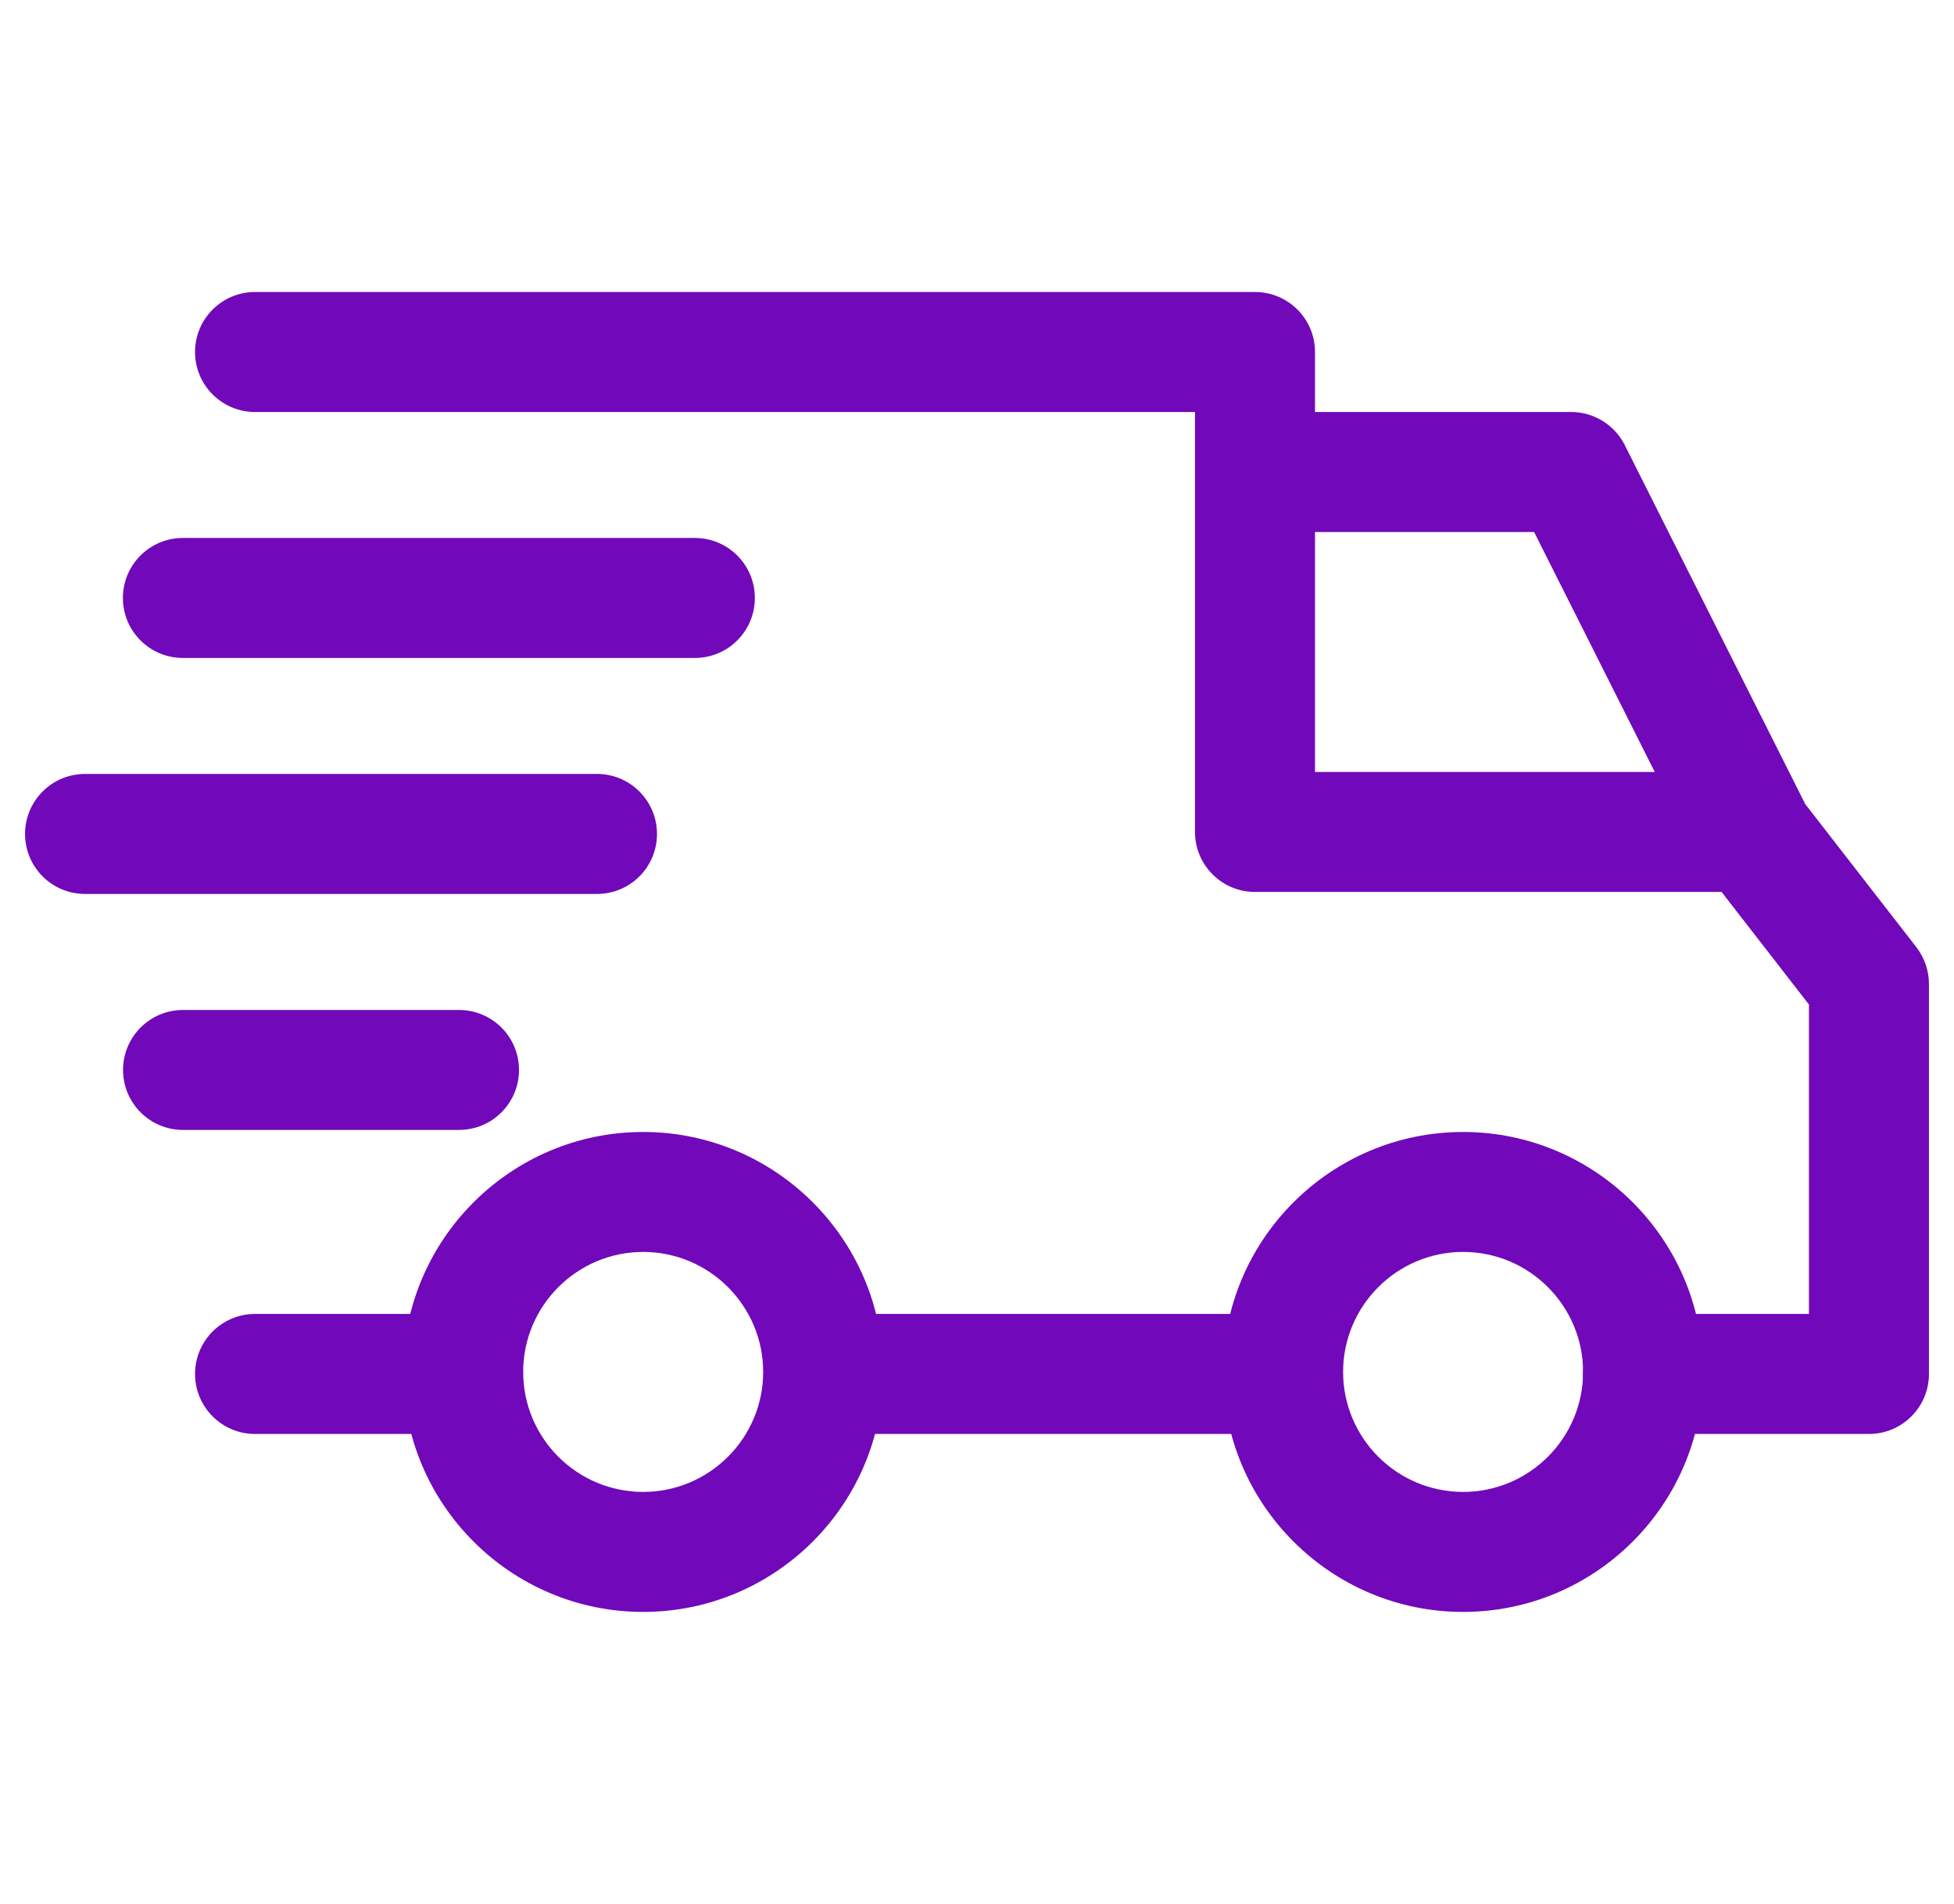 <svg width="39" height="38" viewBox="0 0 39 38" fill="none" xmlns="http://www.w3.org/2000/svg">
<g clip-path="url(#clip0_3023_6091)">
<path d="M29.202 22.593C26.561 22.593 24.412 24.741 24.412 27.382C24.412 30.024 26.561 32.172 29.202 32.172C31.844 32.172 33.992 30.024 33.992 27.382C33.992 24.741 31.844 22.593 29.202 22.593ZM29.202 29.777C27.881 29.777 26.807 28.703 26.807 27.382C26.807 26.062 27.881 24.987 29.202 24.987C30.523 24.987 31.597 26.062 31.597 27.382C31.597 28.703 30.523 29.777 29.202 29.777ZM12.837 22.593C10.196 22.593 8.047 24.741 8.047 27.382C8.047 30.024 10.196 32.172 12.837 32.172C15.478 32.172 17.627 30.024 17.627 27.382C17.627 24.741 15.478 22.593 12.837 22.593ZM12.837 29.777C11.516 29.777 10.442 28.703 10.442 27.382C10.442 26.062 11.516 24.987 12.837 24.987C14.157 24.987 15.232 26.062 15.232 27.382C15.232 28.703 14.158 29.777 12.837 29.777ZM32.428 8.882C32.328 8.684 32.175 8.517 31.986 8.401C31.797 8.284 31.58 8.223 31.358 8.223H25.051V10.618H30.619L33.88 17.103L36.02 16.027L32.428 8.882Z" fill="#7108B9"/>
<path d="M16.546 26.225H25.607V28.62H16.546V26.225ZM9.242 26.225H5.09C4.429 26.225 3.893 26.761 3.893 27.422C3.893 28.084 4.429 28.62 5.09 28.62H9.242C9.903 28.62 10.439 28.084 10.439 27.422C10.439 26.761 9.903 26.225 9.242 26.225ZM38.248 18.904L35.893 15.871C35.781 15.726 35.638 15.61 35.474 15.529C35.31 15.449 35.13 15.407 34.947 15.408H26.246V7.025C26.246 6.364 25.71 5.828 25.048 5.828H5.09C4.429 5.828 3.893 6.364 3.893 7.025C3.893 7.687 4.429 8.223 5.09 8.223H23.851V16.605C23.851 17.266 24.387 17.802 25.048 17.802H34.361L36.105 20.049V26.225H32.792C32.13 26.225 31.595 26.761 31.595 27.422C31.595 28.084 32.131 28.62 32.792 28.62H37.303C37.964 28.62 38.5 28.084 38.5 27.422V19.639C38.5 19.373 38.411 19.114 38.248 18.904ZM9.162 20.158H3.653C2.992 20.158 2.456 20.694 2.456 21.355C2.456 22.017 2.992 22.552 3.653 22.552H9.162C9.823 22.552 10.359 22.016 10.359 21.355C10.359 20.694 9.823 20.158 9.162 20.158ZM11.916 15.447H1.697C1.036 15.447 0.5 15.983 0.5 16.645C0.5 17.306 1.036 17.842 1.697 17.842H11.916C12.577 17.842 13.113 17.306 13.113 16.645C13.113 15.984 12.577 15.447 11.916 15.447Z" fill="#7108B9"/>
<path d="M13.869 10.737H3.651C2.989 10.737 2.453 11.274 2.453 11.935C2.453 12.596 2.989 13.132 3.651 13.132H13.869C14.53 13.132 15.066 12.596 15.066 11.935C15.067 11.274 14.53 10.737 13.869 10.737Z" fill="#7108B9"/>
</g>
<defs>
<clipPath id="clip0_3023_6091">
<rect width="38" height="38" fill="white" transform="translate(0.5)"/>
</clipPath>
</defs>
</svg>
